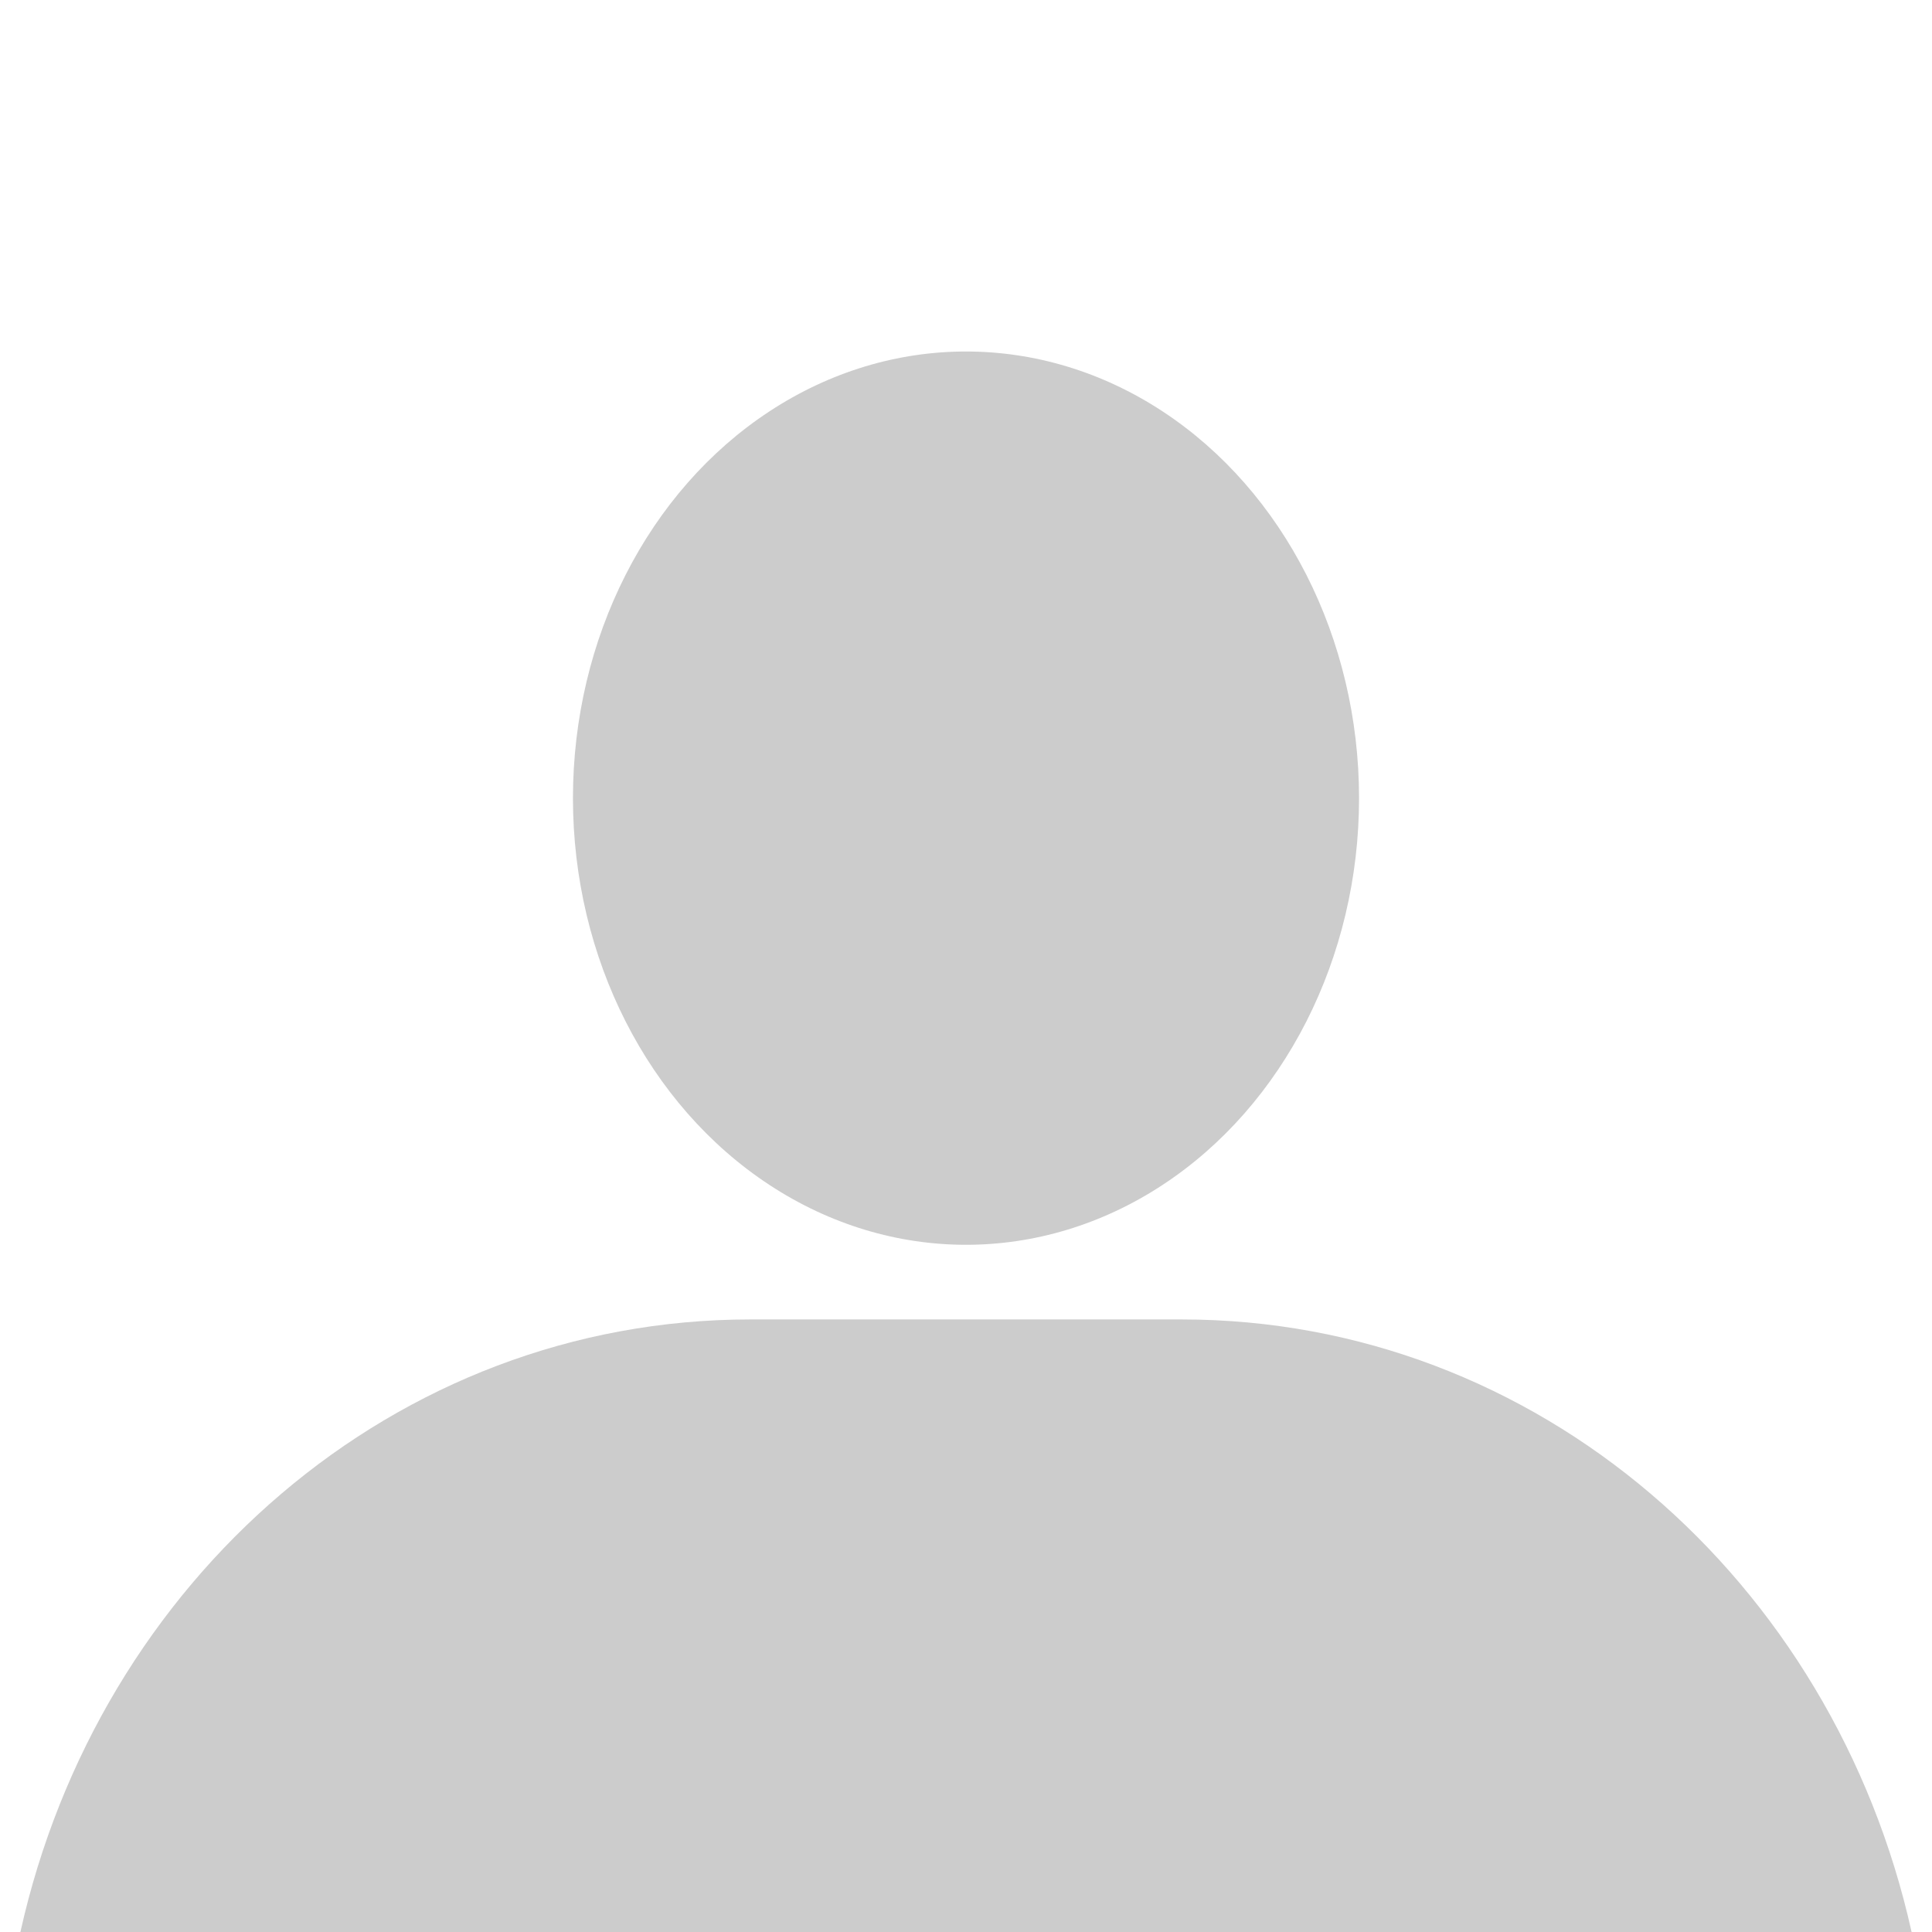 <?xml version="1.0" encoding="UTF-8" standalone="no"?>
<svg
   width="200"
   height="200"
   viewBox="0 0 200 200"
   fill="none"
   version="1.1"
   id="svg8"
   xmlns="http://www.w3.org/2000/svg"
   xmlns:svg="http://www.w3.org/2000/svg">
  <defs
     id="defs12" />
  <ellipse
     id="path347"
     fill="#cccccc"
     ry="46.237"
     rx="40.688"
     cy="82.624"
     cx="100" />
  <path
     id="rect481"
     fill="#cccccc"
     d="M 77.678 136.588 C 40.866 136.588 10.213 163.557 2.113 200 L 197.887 200 C 189.787 163.557 159.134 136.588 122.322 136.588 L 77.678 136.588 z " />
</svg>
